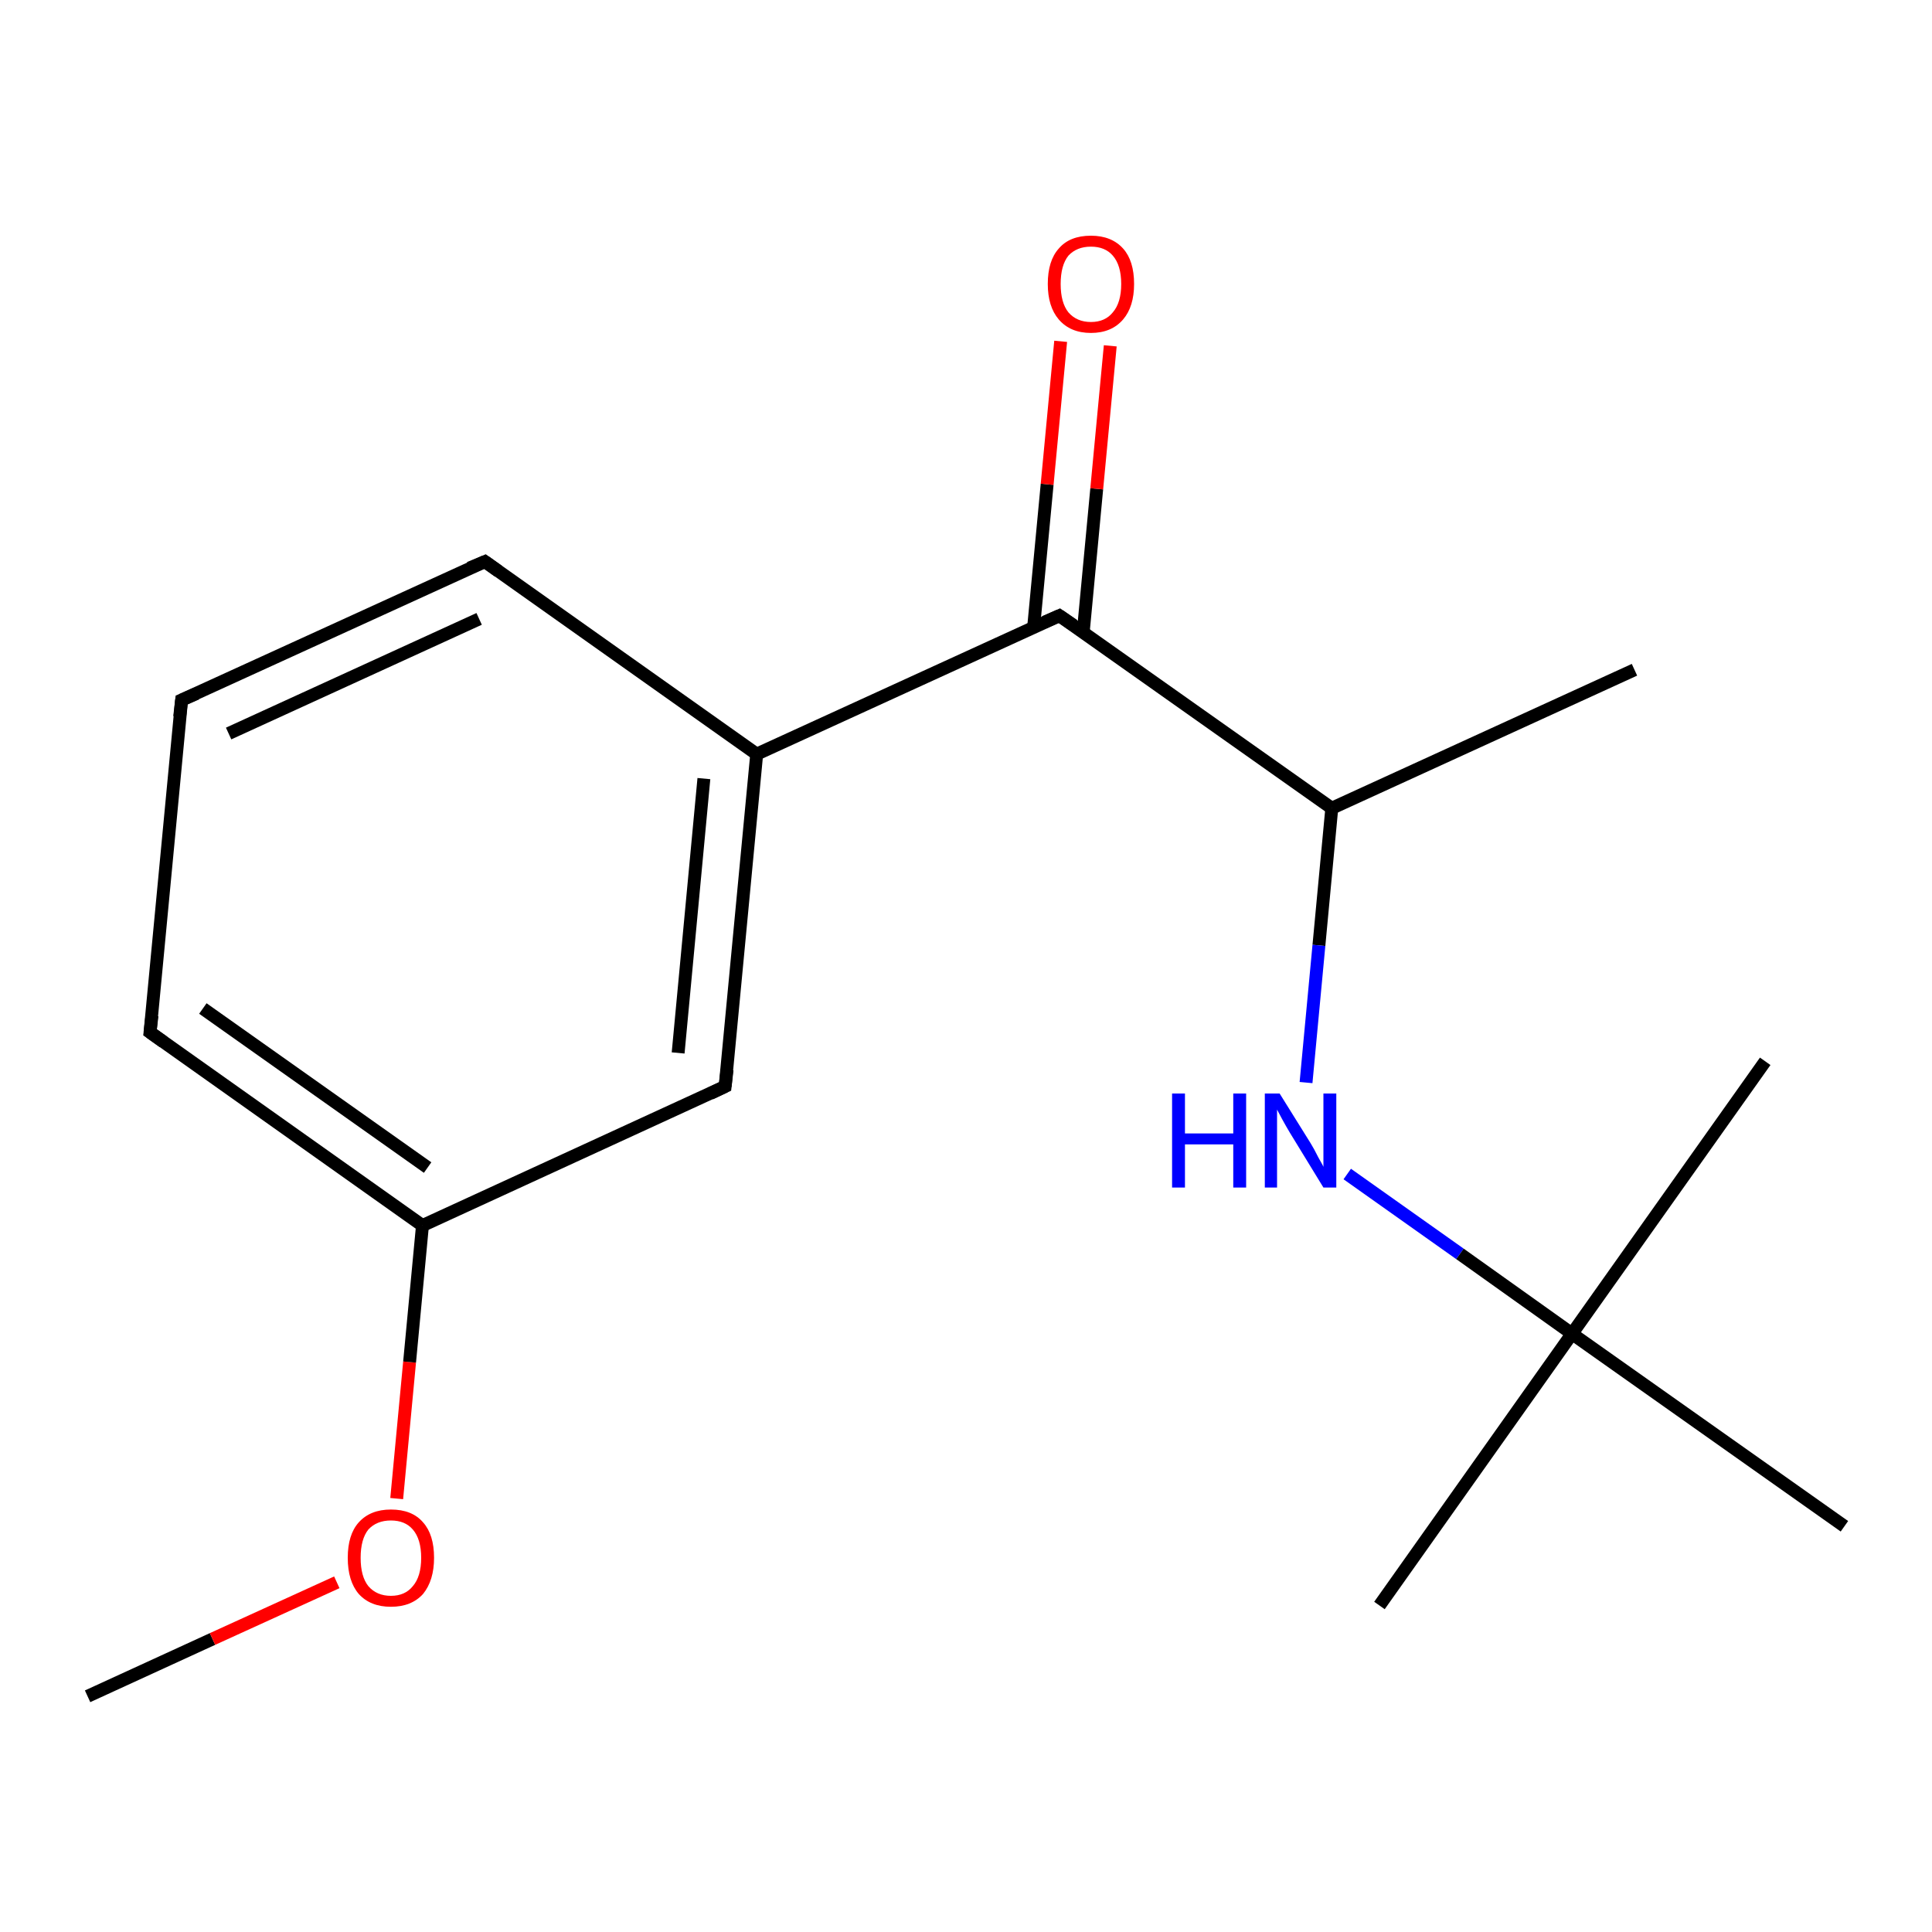 <?xml version='1.0' encoding='iso-8859-1'?>
<svg version='1.1' baseProfile='full'
              xmlns='http://www.w3.org/2000/svg'
                      xmlns:rdkit='http://www.rdkit.org/xml'
                      xmlns:xlink='http://www.w3.org/1999/xlink'
                  xml:space='preserve'
width='300px' height='300px' viewBox='0 0 300 300'>
<!-- END OF HEADER -->
<rect style='opacity:1.0;fill:#FFFFFF;stroke:none' width='300.0' height='300.0' x='0.0' y='0.0'> </rect>
<path class='bond-0 atom-0 atom-1' d='M 13.6,263.4 L 33.0,254.5' style='fill:none;fill-rule:evenodd;stroke:#000000;stroke-width:2.0px;stroke-linecap:butt;stroke-linejoin:miter;stroke-opacity:1' />
<path class='bond-0 atom-0 atom-1' d='M 33.0,254.5 L 52.3,245.7' style='fill:none;fill-rule:evenodd;stroke:#FF0000;stroke-width:2.0px;stroke-linecap:butt;stroke-linejoin:miter;stroke-opacity:1' />
<path class='bond-1 atom-1 atom-2' d='M 61.6,232.7 L 63.6,211.5' style='fill:none;fill-rule:evenodd;stroke:#FF0000;stroke-width:2.0px;stroke-linecap:butt;stroke-linejoin:miter;stroke-opacity:1' />
<path class='bond-1 atom-1 atom-2' d='M 63.6,211.5 L 65.6,190.3' style='fill:none;fill-rule:evenodd;stroke:#000000;stroke-width:2.0px;stroke-linecap:butt;stroke-linejoin:miter;stroke-opacity:1' />
<path class='bond-2 atom-2 atom-3' d='M 65.6,190.3 L 23.3,160.3' style='fill:none;fill-rule:evenodd;stroke:#000000;stroke-width:2.0px;stroke-linecap:butt;stroke-linejoin:miter;stroke-opacity:1' />
<path class='bond-2 atom-2 atom-3' d='M 66.4,181.3 L 31.5,156.6' style='fill:none;fill-rule:evenodd;stroke:#000000;stroke-width:2.0px;stroke-linecap:butt;stroke-linejoin:miter;stroke-opacity:1' />
<path class='bond-3 atom-3 atom-4' d='M 23.3,160.3 L 28.2,108.7' style='fill:none;fill-rule:evenodd;stroke:#000000;stroke-width:2.0px;stroke-linecap:butt;stroke-linejoin:miter;stroke-opacity:1' />
<path class='bond-4 atom-4 atom-5' d='M 28.2,108.7 L 75.3,87.2' style='fill:none;fill-rule:evenodd;stroke:#000000;stroke-width:2.0px;stroke-linecap:butt;stroke-linejoin:miter;stroke-opacity:1' />
<path class='bond-4 atom-4 atom-5' d='M 35.5,113.9 L 74.4,96.1' style='fill:none;fill-rule:evenodd;stroke:#000000;stroke-width:2.0px;stroke-linecap:butt;stroke-linejoin:miter;stroke-opacity:1' />
<path class='bond-5 atom-5 atom-6' d='M 75.3,87.2 L 117.5,117.1' style='fill:none;fill-rule:evenodd;stroke:#000000;stroke-width:2.0px;stroke-linecap:butt;stroke-linejoin:miter;stroke-opacity:1' />
<path class='bond-6 atom-6 atom-7' d='M 117.5,117.1 L 112.6,168.7' style='fill:none;fill-rule:evenodd;stroke:#000000;stroke-width:2.0px;stroke-linecap:butt;stroke-linejoin:miter;stroke-opacity:1' />
<path class='bond-6 atom-6 atom-7' d='M 109.3,120.9 L 105.3,163.5' style='fill:none;fill-rule:evenodd;stroke:#000000;stroke-width:2.0px;stroke-linecap:butt;stroke-linejoin:miter;stroke-opacity:1' />
<path class='bond-7 atom-6 atom-8' d='M 117.5,117.1 L 164.5,95.6' style='fill:none;fill-rule:evenodd;stroke:#000000;stroke-width:2.0px;stroke-linecap:butt;stroke-linejoin:miter;stroke-opacity:1' />
<path class='bond-8 atom-8 atom-9' d='M 168.2,98.2 L 170.3,75.9' style='fill:none;fill-rule:evenodd;stroke:#000000;stroke-width:2.0px;stroke-linecap:butt;stroke-linejoin:miter;stroke-opacity:1' />
<path class='bond-8 atom-8 atom-9' d='M 170.3,75.9 L 172.4,53.7' style='fill:none;fill-rule:evenodd;stroke:#FF0000;stroke-width:2.0px;stroke-linecap:butt;stroke-linejoin:miter;stroke-opacity:1' />
<path class='bond-8 atom-8 atom-9' d='M 160.5,97.4 L 162.6,75.2' style='fill:none;fill-rule:evenodd;stroke:#000000;stroke-width:2.0px;stroke-linecap:butt;stroke-linejoin:miter;stroke-opacity:1' />
<path class='bond-8 atom-8 atom-9' d='M 162.6,75.2 L 164.7,53.0' style='fill:none;fill-rule:evenodd;stroke:#FF0000;stroke-width:2.0px;stroke-linecap:butt;stroke-linejoin:miter;stroke-opacity:1' />
<path class='bond-9 atom-8 atom-10' d='M 164.5,95.6 L 206.8,125.5' style='fill:none;fill-rule:evenodd;stroke:#000000;stroke-width:2.0px;stroke-linecap:butt;stroke-linejoin:miter;stroke-opacity:1' />
<path class='bond-10 atom-10 atom-11' d='M 206.8,125.5 L 253.8,104.0' style='fill:none;fill-rule:evenodd;stroke:#000000;stroke-width:2.0px;stroke-linecap:butt;stroke-linejoin:miter;stroke-opacity:1' />
<path class='bond-11 atom-10 atom-12' d='M 206.8,125.5 L 204.8,146.8' style='fill:none;fill-rule:evenodd;stroke:#000000;stroke-width:2.0px;stroke-linecap:butt;stroke-linejoin:miter;stroke-opacity:1' />
<path class='bond-11 atom-10 atom-12' d='M 204.8,146.8 L 202.8,168.1' style='fill:none;fill-rule:evenodd;stroke:#0000FF;stroke-width:2.0px;stroke-linecap:butt;stroke-linejoin:miter;stroke-opacity:1' />
<path class='bond-12 atom-12 atom-13' d='M 209.2,182.3 L 226.7,194.7' style='fill:none;fill-rule:evenodd;stroke:#0000FF;stroke-width:2.0px;stroke-linecap:butt;stroke-linejoin:miter;stroke-opacity:1' />
<path class='bond-12 atom-12 atom-13' d='M 226.7,194.7 L 244.1,207.1' style='fill:none;fill-rule:evenodd;stroke:#000000;stroke-width:2.0px;stroke-linecap:butt;stroke-linejoin:miter;stroke-opacity:1' />
<path class='bond-13 atom-13 atom-14' d='M 244.1,207.1 L 214.2,249.3' style='fill:none;fill-rule:evenodd;stroke:#000000;stroke-width:2.0px;stroke-linecap:butt;stroke-linejoin:miter;stroke-opacity:1' />
<path class='bond-14 atom-13 atom-15' d='M 244.1,207.1 L 274.1,164.8' style='fill:none;fill-rule:evenodd;stroke:#000000;stroke-width:2.0px;stroke-linecap:butt;stroke-linejoin:miter;stroke-opacity:1' />
<path class='bond-15 atom-13 atom-16' d='M 244.1,207.1 L 286.4,237.0' style='fill:none;fill-rule:evenodd;stroke:#000000;stroke-width:2.0px;stroke-linecap:butt;stroke-linejoin:miter;stroke-opacity:1' />
<path class='bond-16 atom-7 atom-2' d='M 112.6,168.7 L 65.6,190.3' style='fill:none;fill-rule:evenodd;stroke:#000000;stroke-width:2.0px;stroke-linecap:butt;stroke-linejoin:miter;stroke-opacity:1' />
<path d='M 25.4,161.8 L 23.3,160.3 L 23.6,157.7' style='fill:none;stroke:#000000;stroke-width:2.0px;stroke-linecap:butt;stroke-linejoin:miter;stroke-opacity:1;' />
<path d='M 27.9,111.3 L 28.2,108.7 L 30.5,107.7' style='fill:none;stroke:#000000;stroke-width:2.0px;stroke-linecap:butt;stroke-linejoin:miter;stroke-opacity:1;' />
<path d='M 72.9,88.2 L 75.3,87.2 L 77.4,88.7' style='fill:none;stroke:#000000;stroke-width:2.0px;stroke-linecap:butt;stroke-linejoin:miter;stroke-opacity:1;' />
<path d='M 112.9,166.1 L 112.6,168.7 L 110.3,169.8' style='fill:none;stroke:#000000;stroke-width:2.0px;stroke-linecap:butt;stroke-linejoin:miter;stroke-opacity:1;' />
<path d='M 162.2,96.6 L 164.5,95.6 L 166.7,97.1' style='fill:none;stroke:#000000;stroke-width:2.0px;stroke-linecap:butt;stroke-linejoin:miter;stroke-opacity:1;' />
<path class='atom-1' d='M 54.0 241.9
Q 54.0 238.3, 55.7 236.4
Q 57.5 234.4, 60.7 234.4
Q 64.0 234.4, 65.7 236.4
Q 67.4 238.3, 67.4 241.9
Q 67.4 245.4, 65.7 247.5
Q 63.9 249.5, 60.7 249.5
Q 57.5 249.5, 55.7 247.5
Q 54.0 245.5, 54.0 241.9
M 60.7 247.8
Q 62.9 247.8, 64.1 246.3
Q 65.4 244.8, 65.4 241.9
Q 65.4 239.0, 64.1 237.5
Q 62.9 236.1, 60.7 236.1
Q 58.5 236.1, 57.2 237.5
Q 56.0 239.0, 56.0 241.9
Q 56.0 244.8, 57.2 246.3
Q 58.5 247.8, 60.7 247.8
' fill='#FF0000'/>
<path class='atom-9' d='M 162.7 44.1
Q 162.7 40.5, 164.4 38.6
Q 166.1 36.6, 169.4 36.6
Q 172.6 36.6, 174.4 38.6
Q 176.1 40.5, 176.1 44.1
Q 176.1 47.6, 174.4 49.6
Q 172.6 51.7, 169.4 51.7
Q 166.2 51.7, 164.4 49.6
Q 162.7 47.6, 162.7 44.1
M 169.4 50.0
Q 171.6 50.0, 172.8 48.5
Q 174.1 47.0, 174.1 44.1
Q 174.1 41.2, 172.8 39.7
Q 171.6 38.3, 169.4 38.3
Q 167.2 38.3, 165.9 39.7
Q 164.7 41.2, 164.7 44.1
Q 164.7 47.0, 165.9 48.5
Q 167.2 50.0, 169.4 50.0
' fill='#FF0000'/>
<path class='atom-12' d='M 182.0 169.8
L 184.0 169.8
L 184.0 176.0
L 191.5 176.0
L 191.5 169.8
L 193.5 169.8
L 193.5 184.4
L 191.5 184.4
L 191.5 177.7
L 184.0 177.7
L 184.0 184.4
L 182.0 184.4
L 182.0 169.8
' fill='#0000FF'/>
<path class='atom-12' d='M 198.7 169.8
L 203.5 177.5
Q 204.0 178.3, 204.7 179.7
Q 205.5 181.1, 205.5 181.2
L 205.5 169.8
L 207.5 169.8
L 207.5 184.4
L 205.5 184.4
L 200.3 175.9
Q 199.7 174.9, 199.1 173.8
Q 198.5 172.7, 198.3 172.3
L 198.3 184.4
L 196.4 184.4
L 196.4 169.8
L 198.7 169.8
' fill='#0000FF'/>
</svg>
